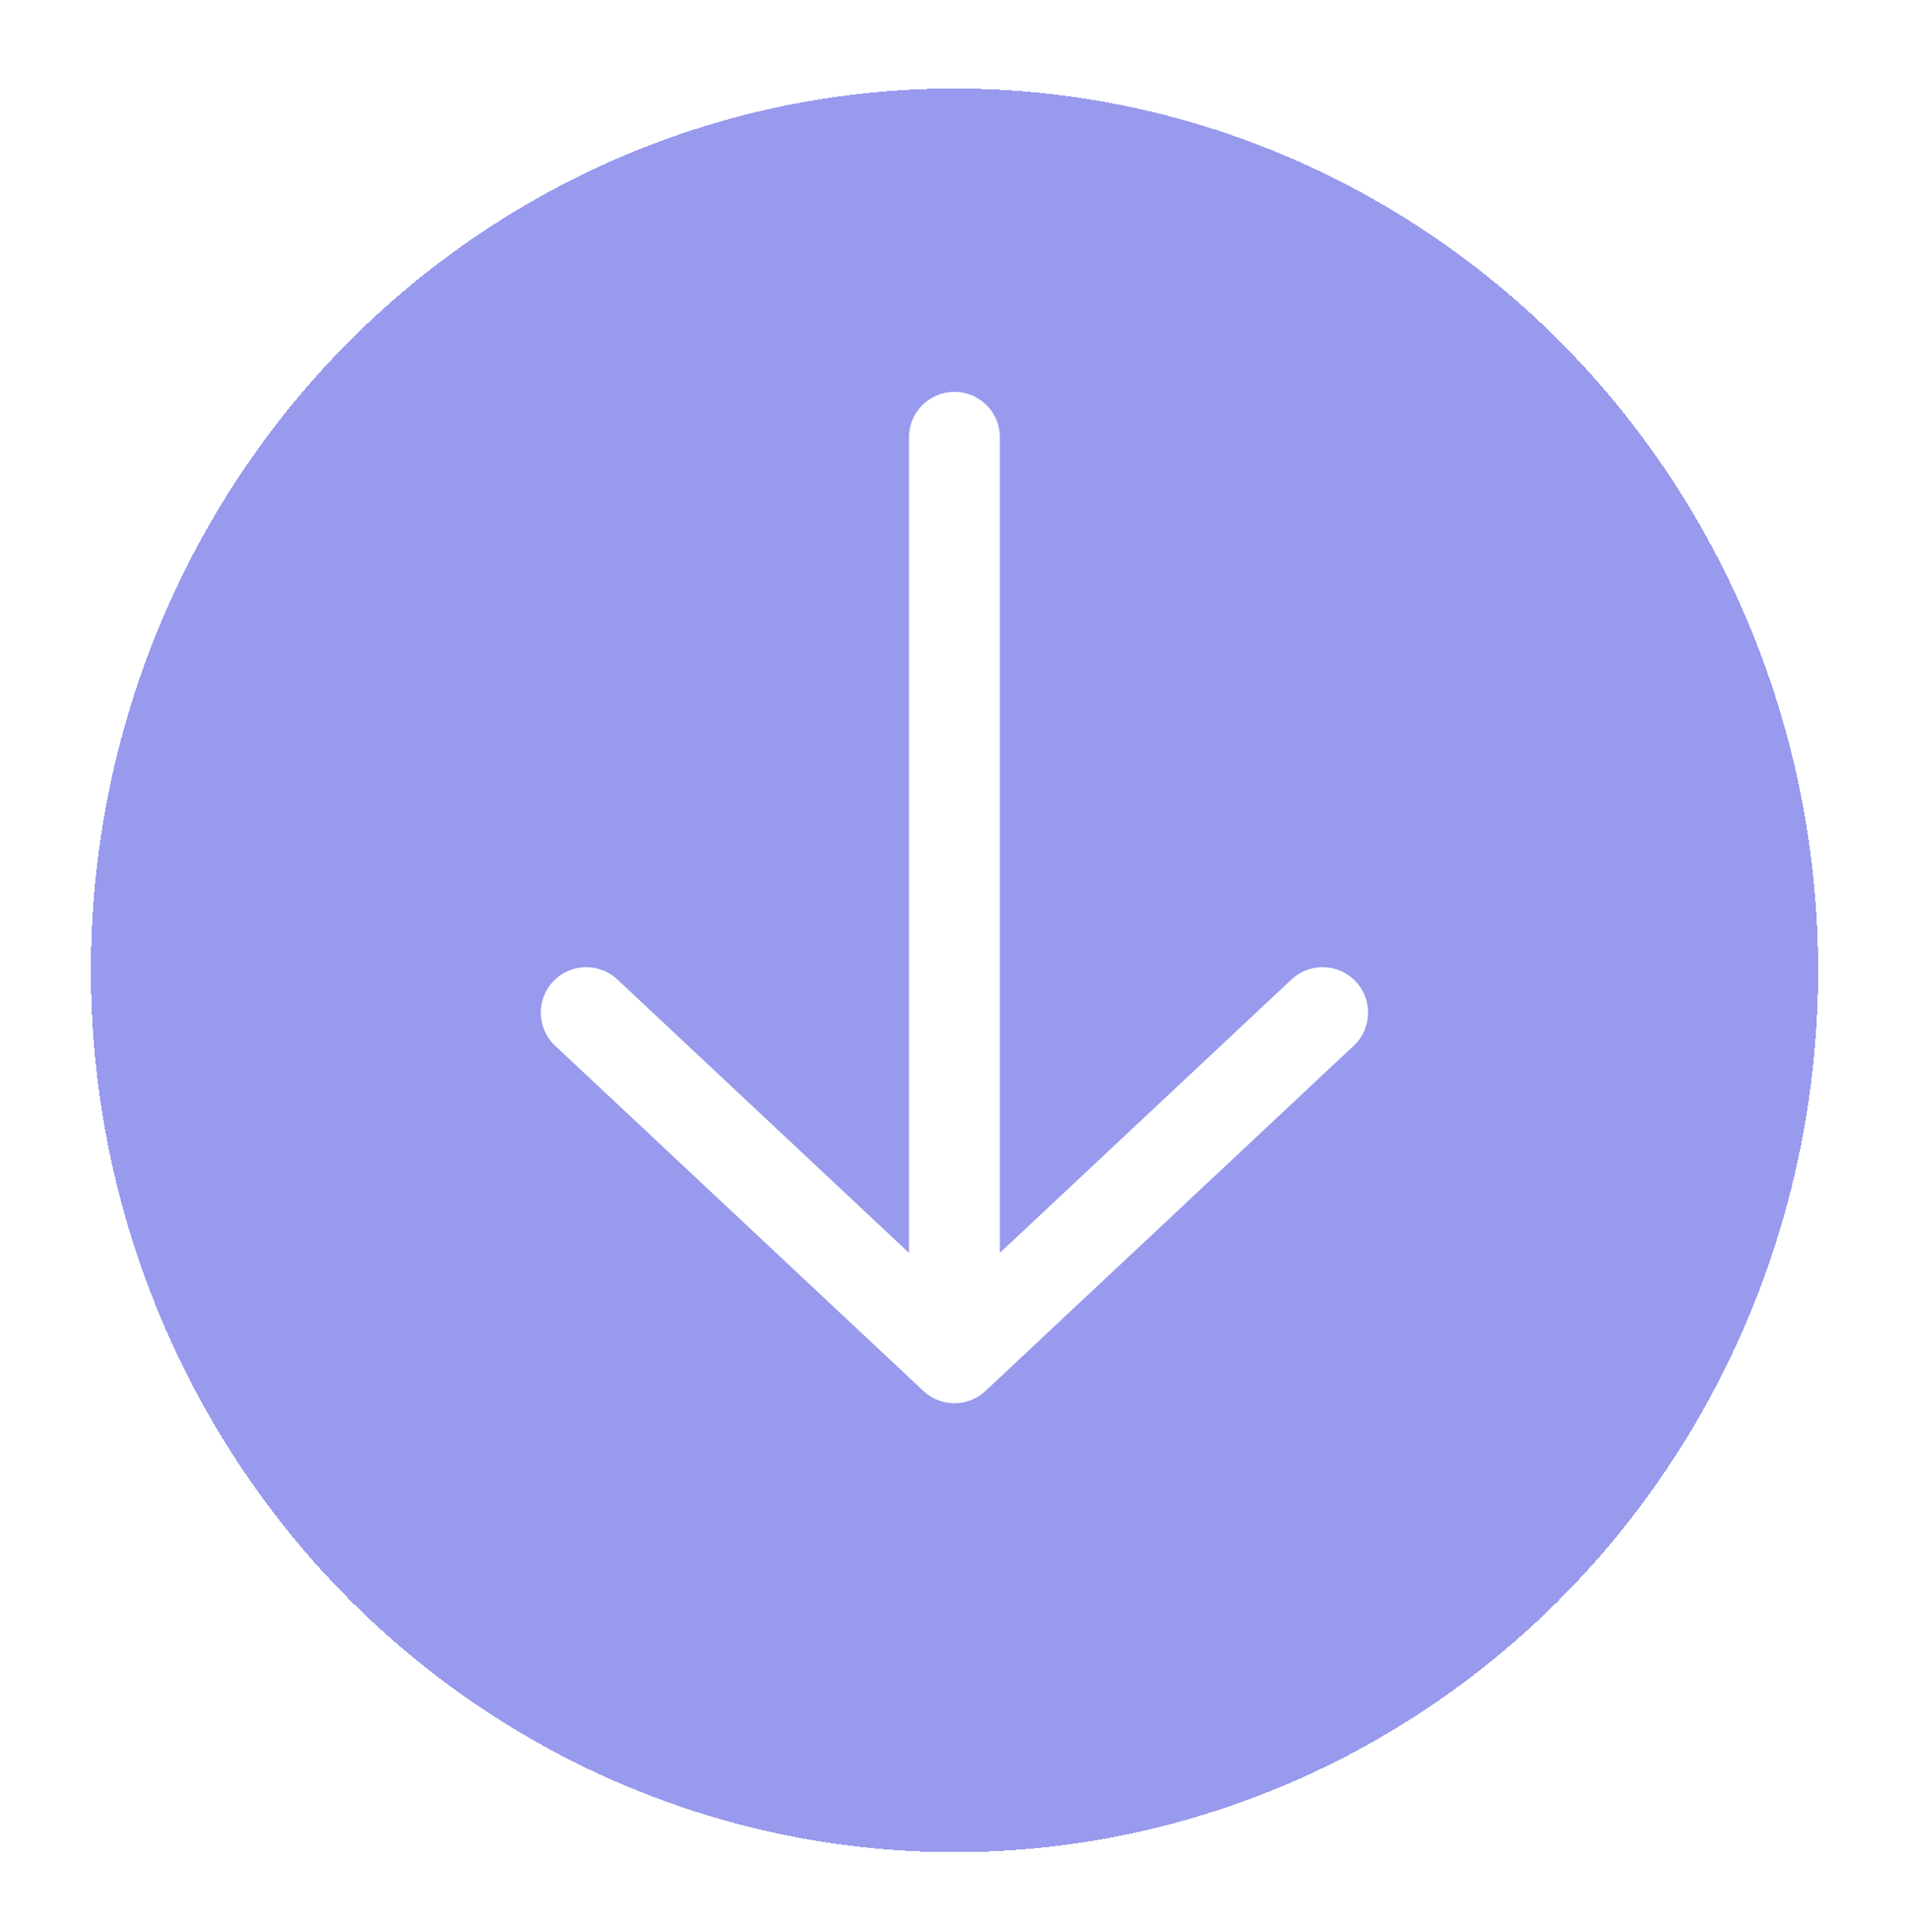 <svg width="84" height="85" viewBox="0 0 84 85" fill="none" xmlns="http://www.w3.org/2000/svg">
<g filter="url(#filter0_d_2712_36692)">
<ellipse cx="42" cy="39.495" rx="38" ry="38.8" fill="#3337DD" fill-opacity="0.5" shape-rendering="crispEdges"/>
</g>
<path d="M41.997 19.242V59.742M41.997 59.742L25.797 44.555M41.997 59.742L58.197 44.555" stroke="white" stroke-width="4" stroke-linecap="round" stroke-linejoin="round"/>
<defs>
<filter id="filter0_d_2712_36692" x="0.8" y="0.695" width="82.4" height="84.002" filterUnits="userSpaceOnUse" color-interpolation-filters="sRGB">
<feFlood flood-opacity="0" result="BackgroundImageFix"/>
<feColorMatrix in="SourceAlpha" type="matrix" values="0 0 0 0 0 0 0 0 0 0 0 0 0 0 0 0 0 0 127 0" result="hardAlpha"/>
<feOffset dy="3.2"/>
<feGaussianBlur stdDeviation="1.6"/>
<feComposite in2="hardAlpha" operator="out"/>
<feColorMatrix type="matrix" values="0 0 0 0 0 0 0 0 0 0 0 0 0 0 0 0 0 0 0.25 0"/>
<feBlend mode="normal" in2="BackgroundImageFix" result="effect1_dropShadow_2712_36692"/>
<feBlend mode="normal" in="SourceGraphic" in2="effect1_dropShadow_2712_36692" result="shape"/>
</filter>
</defs>
</svg>
